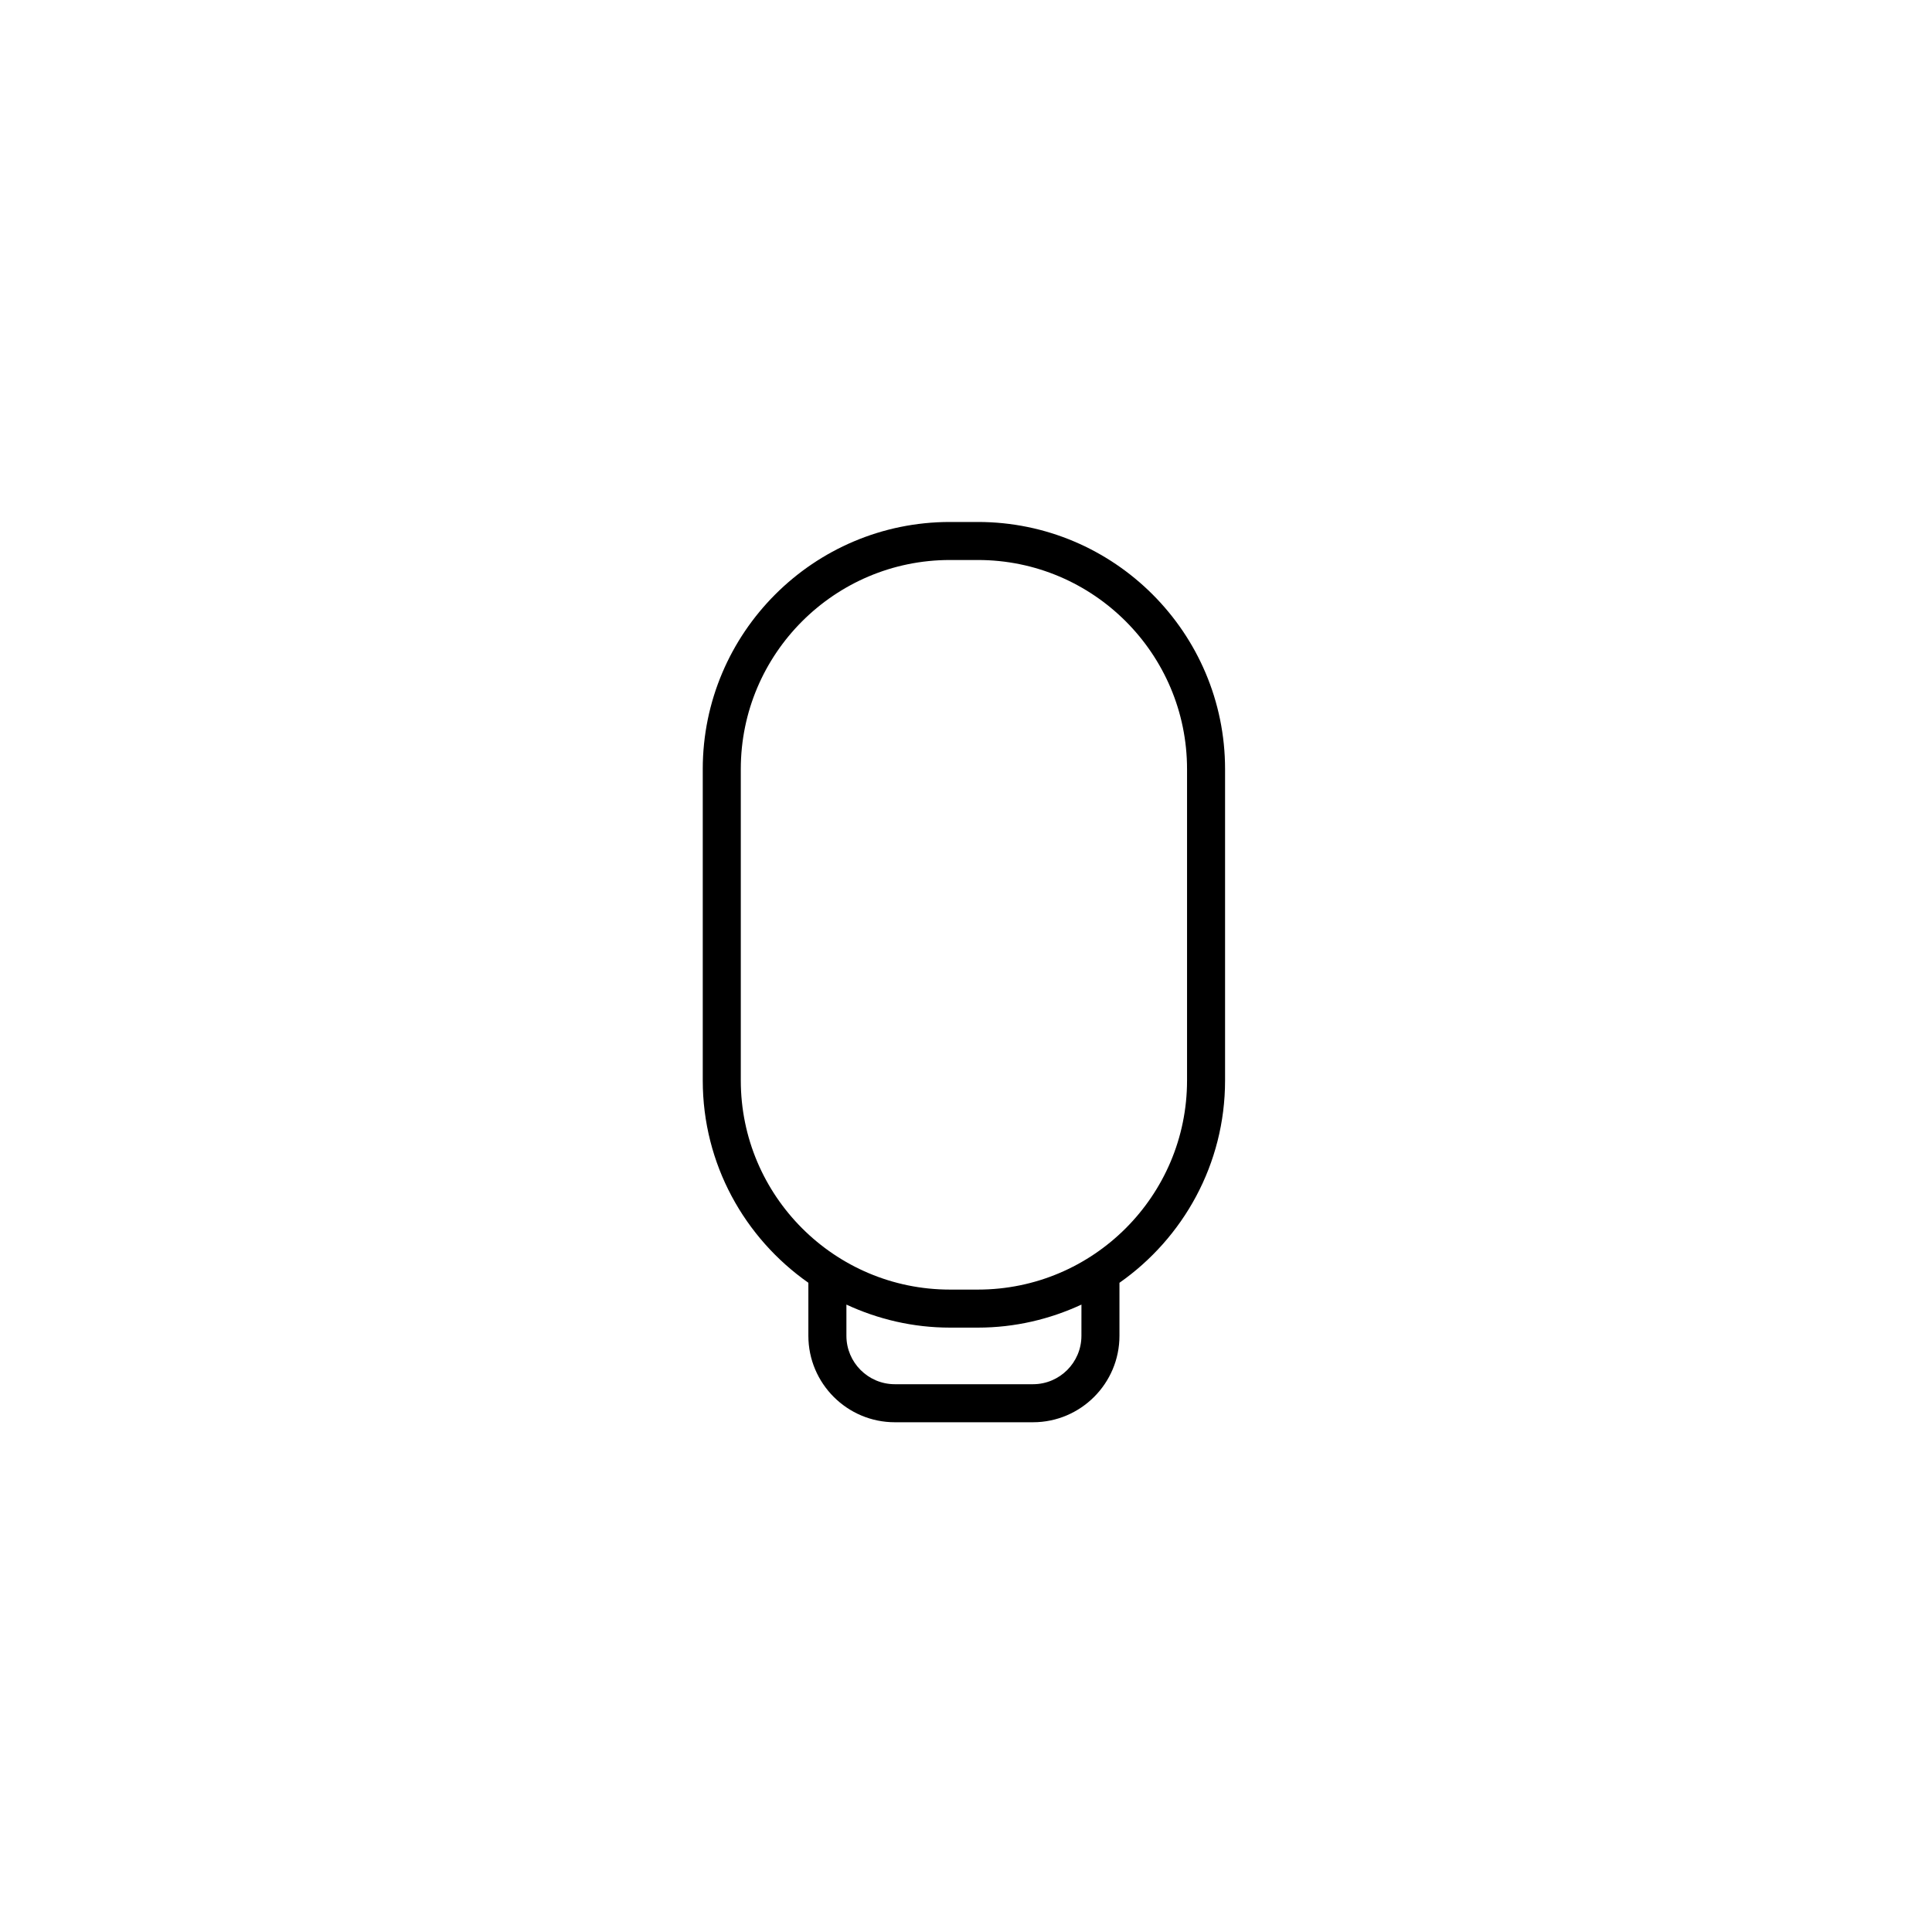 <?xml version="1.0" encoding="UTF-8"?>
<!-- Uploaded to: SVG Repo, www.svgrepo.com, Generator: SVG Repo Mixer Tools -->
<svg fill="#000000" width="800px" height="800px" version="1.1" viewBox="144 144 512 512" xmlns="http://www.w3.org/2000/svg">
 <path d="m381.14 520.91h36.617c12.633 0 22.91-10.277 22.91-22.906v-14.051c16.898-11.855 27.988-31.449 27.988-53.613v-82.516c0-36.113-29.379-65.496-65.496-65.496h-7.426c-36.117 0-65.496 29.383-65.496 65.496v82.512c0 22.16 11.094 41.754 27.988 53.609v14.055c0.004 12.633 10.281 22.91 22.914 22.91zm49.449-22.91c0 7.074-5.758 12.832-12.832 12.832h-36.617c-7.078 0-12.832-5.758-12.832-12.832v-8.27c8.355 3.875 17.629 6.102 27.43 6.102h7.426c9.801 0 19.074-2.227 27.43-6.102zm-90.27-67.664v-82.512c0-30.559 24.859-55.418 55.418-55.418h7.426c30.559 0 55.418 24.859 55.418 55.418v82.512c0 30.559-24.859 55.418-55.418 55.418h-7.426c-30.559 0-55.418-24.859-55.418-55.418z"/>
</svg>